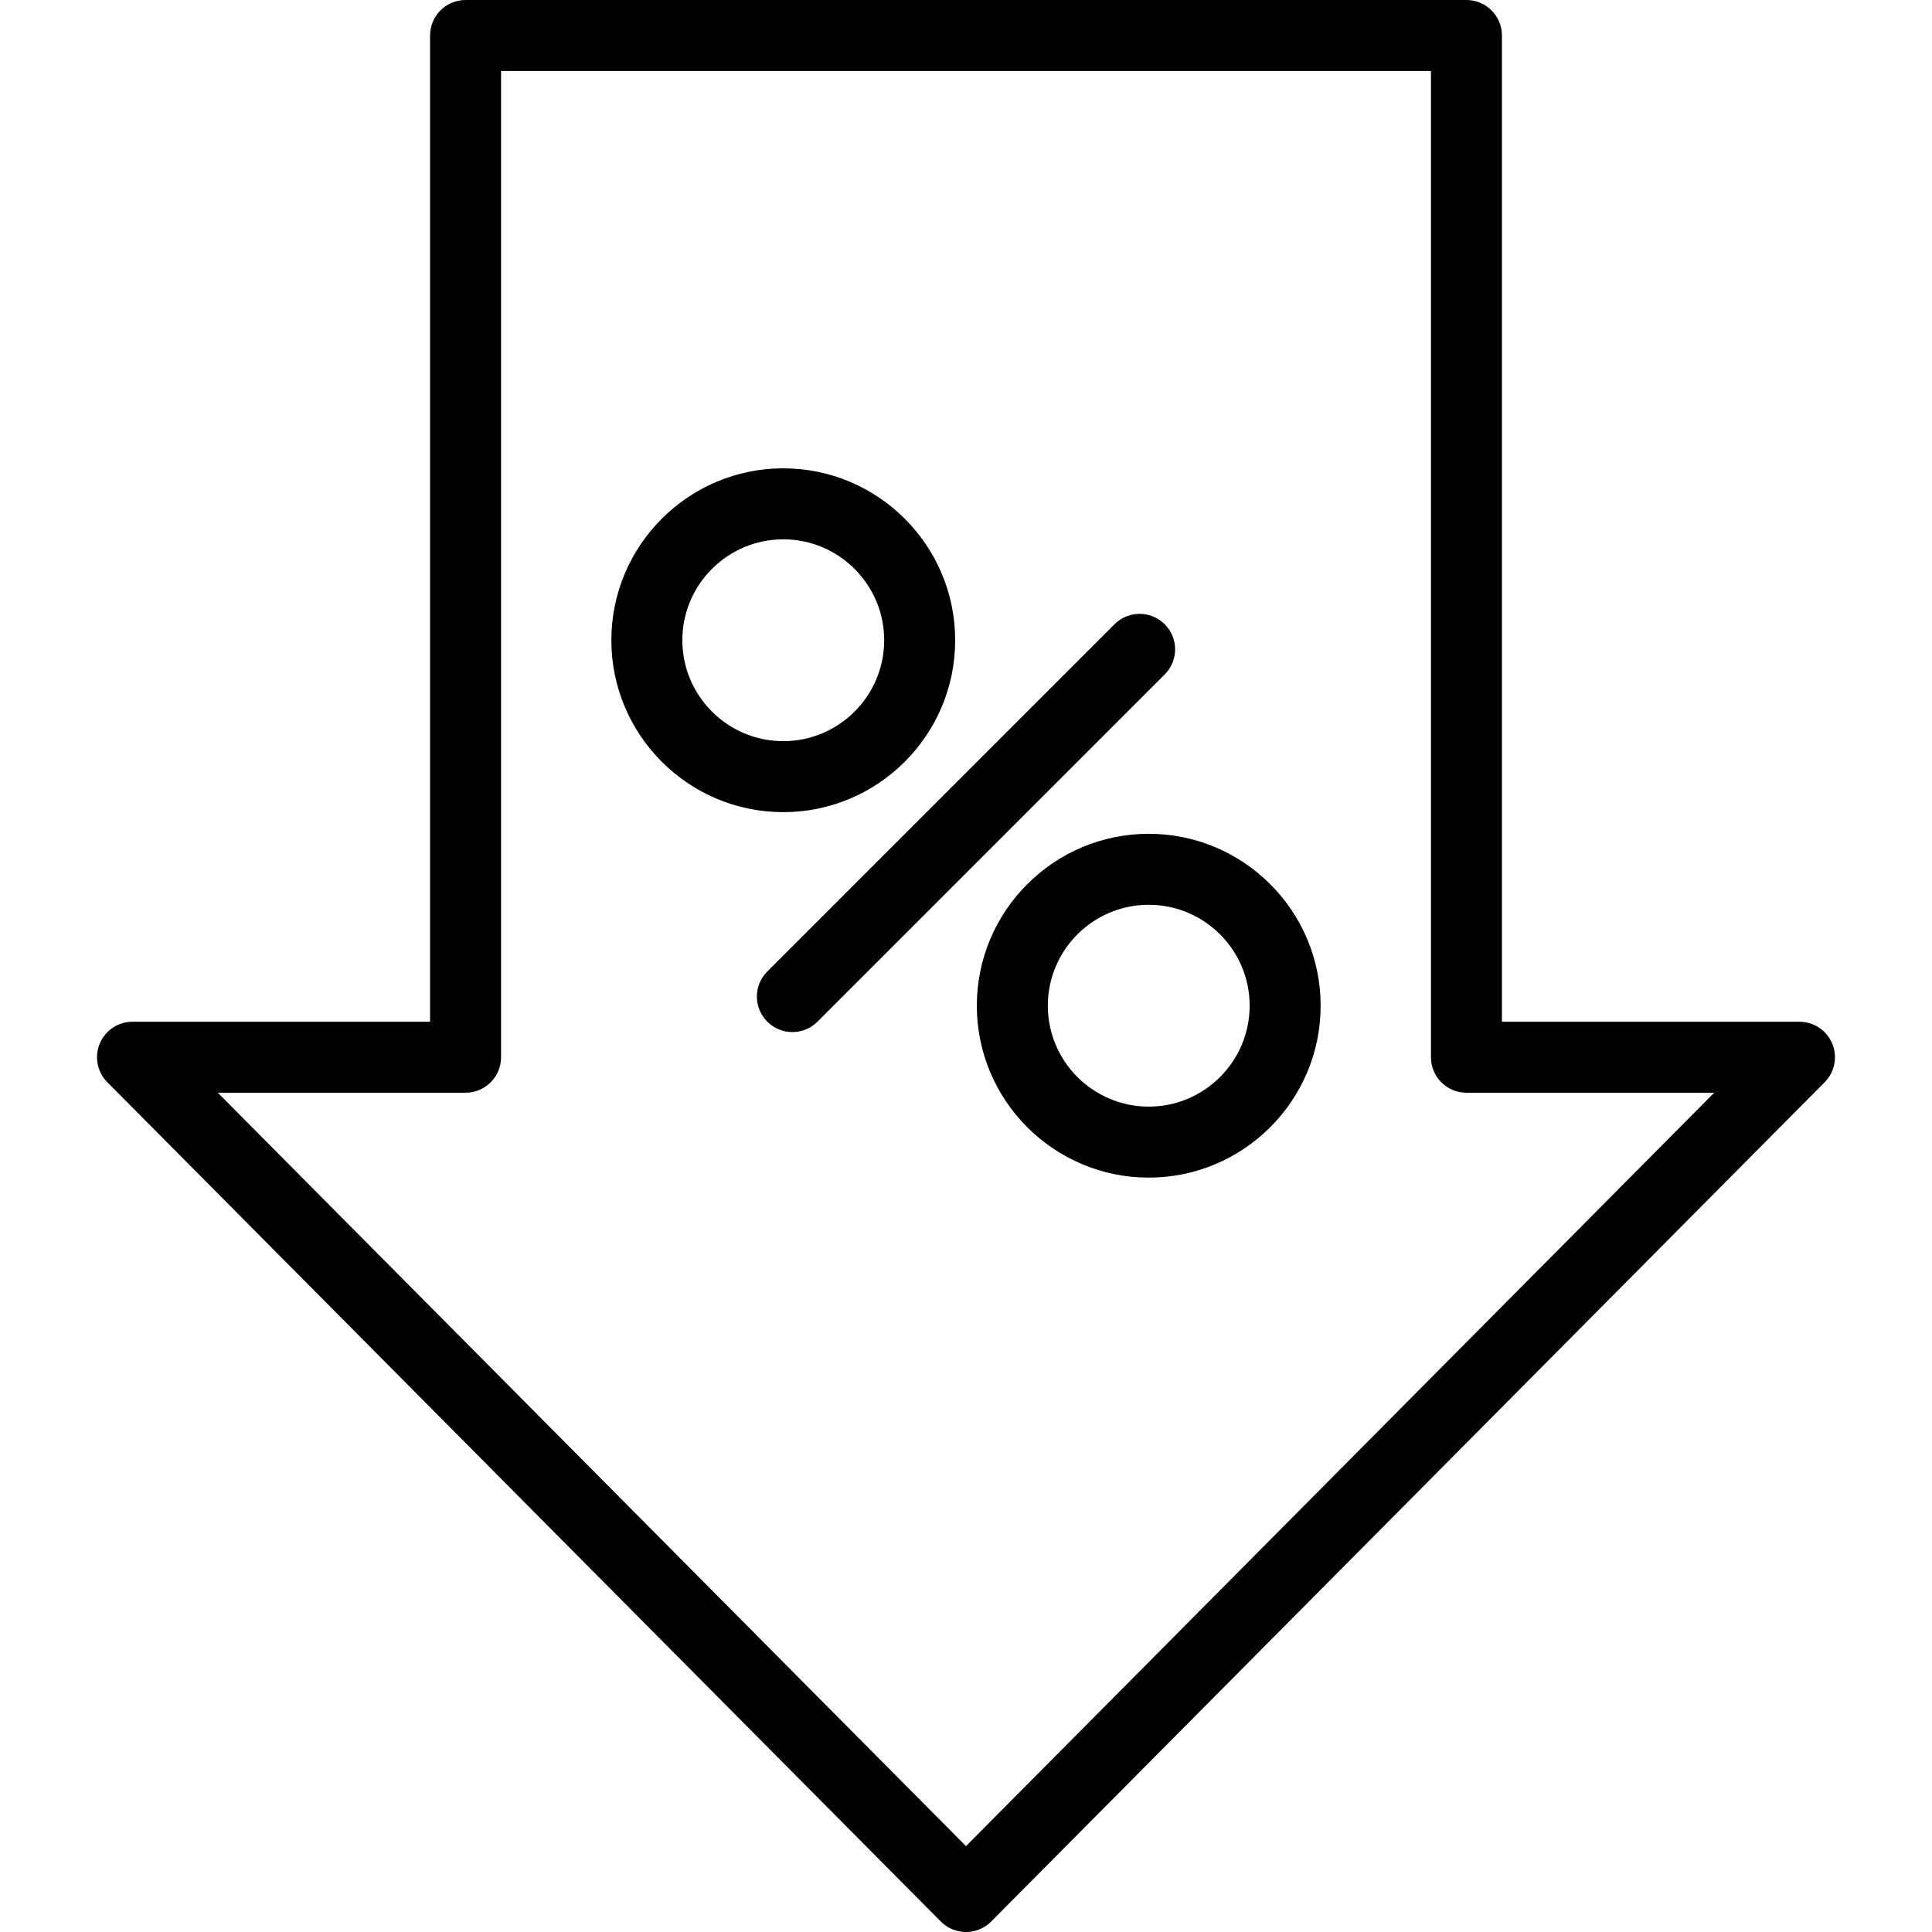 <?xml version="1.0" encoding="iso-8859-1"?>
<!-- Uploaded to: SVG Repo, www.svgrepo.com, Generator: SVG Repo Mixer Tools -->
<svg fill="#000000" height="800px" width="800px" version="1.1" id="Layer_1" xmlns="http://www.w3.org/2000/svg" xmlns:xlink="http://www.w3.org/1999/xlink" 
	 viewBox="0 0 408.238 408.238" xml:space="preserve">
<g>
	<g>
		<path d="M165.507,98.96c-20.03,0-36.325,16.295-36.325,36.324c0,20.03,16.295,36.325,36.325,36.325
			c20.03,0,36.325-16.296,36.325-36.325S185.537,98.96,165.507,98.96z M165.507,156.609c-11.759,0-21.325-9.567-21.325-21.325
			s9.566-21.324,21.325-21.324c11.759,0,21.325,9.566,21.325,21.324C186.832,147.043,177.266,156.609,165.507,156.609z"/>
	</g>
</g>
<g>
	<g>
		<path d="M242.732,176.184c-20.03,0-36.325,16.295-36.325,36.324c0,20.03,16.295,36.325,36.325,36.325
			c20.029,0,36.324-16.295,36.324-36.325C279.056,192.479,262.761,176.184,242.732,176.184z M242.732,233.833
			c-11.759,0-21.325-9.566-21.325-21.325c0-11.758,9.566-21.324,21.325-21.324c11.758,0,21.324,9.566,21.324,21.324
			C264.056,224.267,254.489,233.833,242.732,233.833z"/>
	</g>
</g>
<g>
	<g>
		<path d="M246.108,131.907c-2.93-2.929-7.678-2.929-10.607,0l-73.371,73.372c-2.929,2.929-2.929,7.677,0,10.606
			c1.464,1.465,3.384,2.197,5.303,2.197c1.919,0,3.839-0.732,5.303-2.197l73.372-73.372
			C249.037,139.584,249.037,134.836,246.108,131.907z"/>
	</g>
</g>
<g>
	<g>
		<path d="M387.157,220.513c-1.164-2.796-3.896-4.618-6.924-4.618h-62.87V7.5c0-4.142-3.357-7.5-7.5-7.5H98.374
			c-4.142,0-7.5,3.358-7.5,7.5v208.395h-62.87c-3.029,0-5.76,1.822-6.924,4.618s-0.532,6.018,1.603,8.167l176.114,177.343
			c1.408,1.418,3.324,2.215,5.322,2.215c1.999,0,3.914-0.797,5.322-2.215L385.555,228.68
			C387.69,226.531,388.321,223.309,387.157,220.513z M204.119,390.094L46.023,230.895h52.352c4.142,0,7.5-3.358,7.5-7.5V15h196.489
			v208.395c0,4.142,3.357,7.5,7.5,7.5h52.353L204.119,390.094z"/>
	</g>
</g>
</svg>